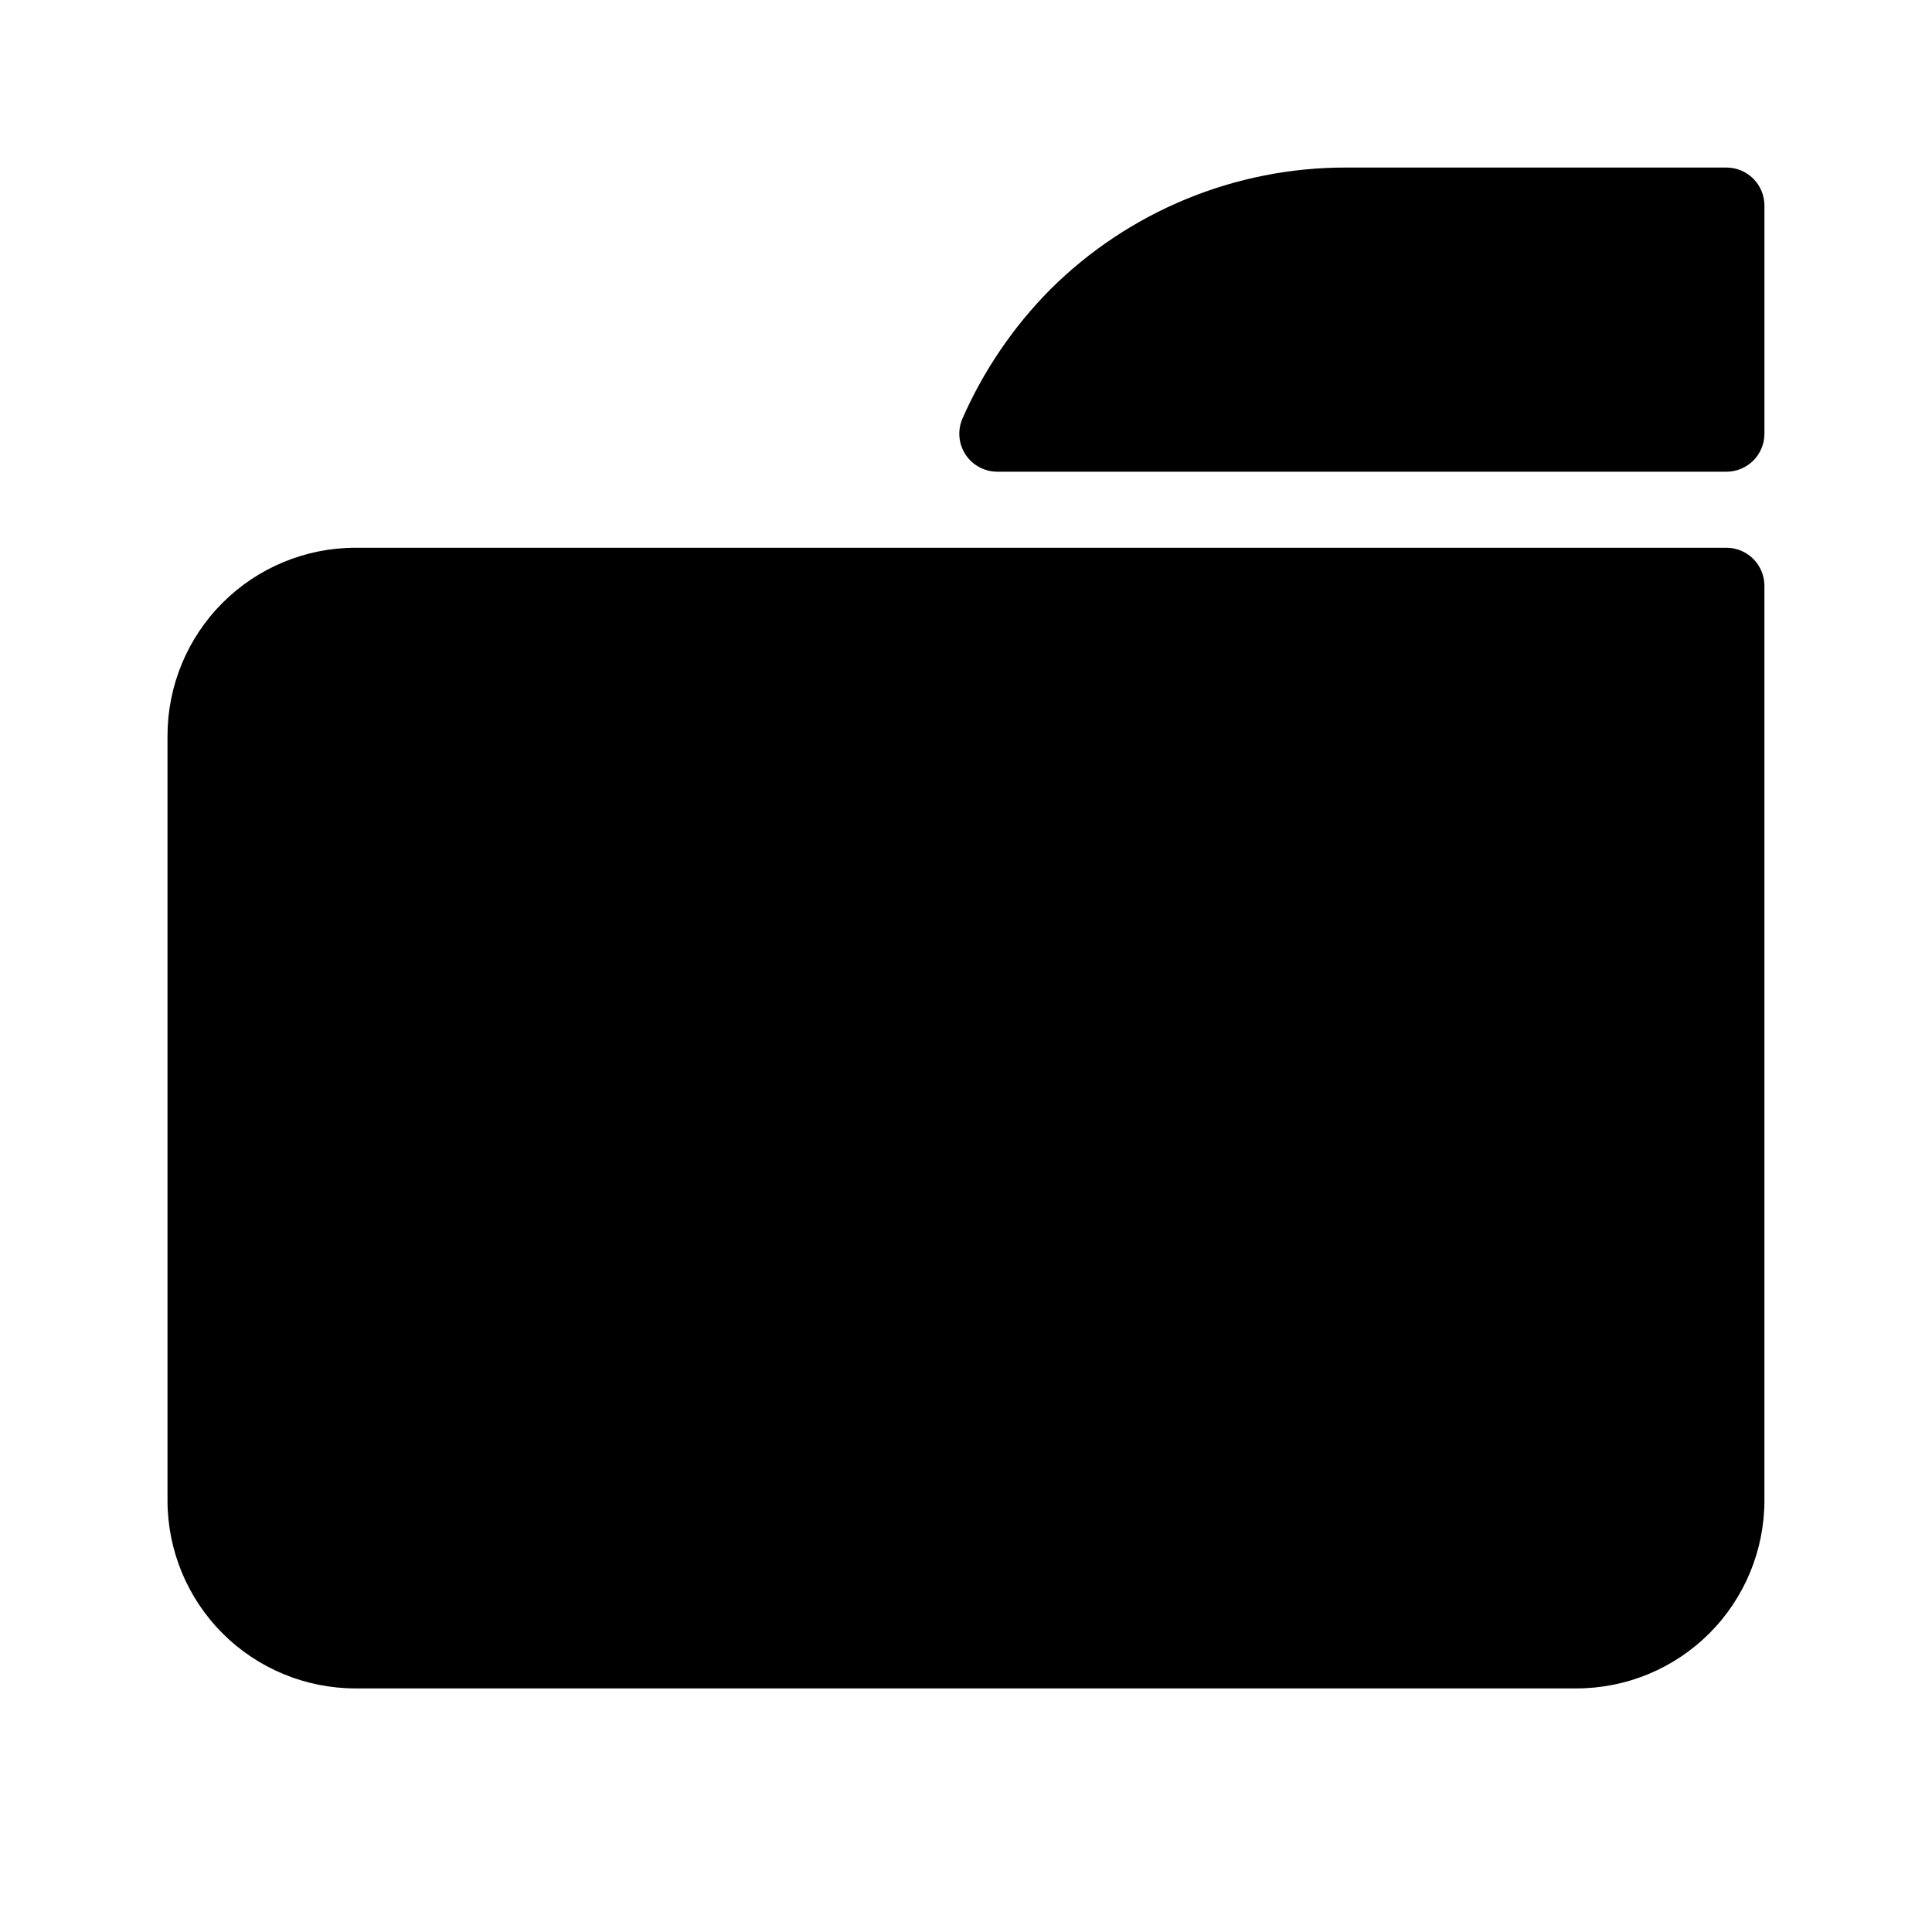 <?xml version="1.0" encoding="UTF-8"?>
<!-- Uploaded to: SVG Repo, www.svgrepo.com, Generator: SVG Repo Mixer Tools -->
<svg fill="#000000" width="800px" height="800px" version="1.1" viewBox="144 144 512 512" xmlns="http://www.w3.org/2000/svg">
 <g>
  <path d="m601.52 289.16h-363.35c-13.199 0.012-25.855 5.258-35.188 14.59s-14.578 21.988-14.59 35.188v202.73c0.012 13.199 5.258 25.855 14.59 35.188s21.988 14.578 35.188 14.59h323.64c13.199-0.012 25.855-5.258 35.188-14.59 9.332-9.332 14.578-21.988 14.59-35.188v-242.43c0-2.676-1.062-5.238-2.949-7.125-1.891-1.891-4.453-2.953-7.125-2.953z"/>
  <path d="m601.52 188.4h-100.76c-29.418-0.051-57.648 11.59-78.477 32.363-9.762 9.863-17.629 21.434-23.215 34.141-1.355 3.106-1.059 6.688 0.793 9.531 1.852 2.84 5.008 4.559 8.398 4.574h193.26c2.672 0 5.234-1.062 7.125-2.949 1.887-1.891 2.949-4.453 2.949-7.125v-60.457c0-2.676-1.062-5.238-2.949-7.125-1.891-1.891-4.453-2.953-7.125-2.953z"/>
 </g>
</svg>